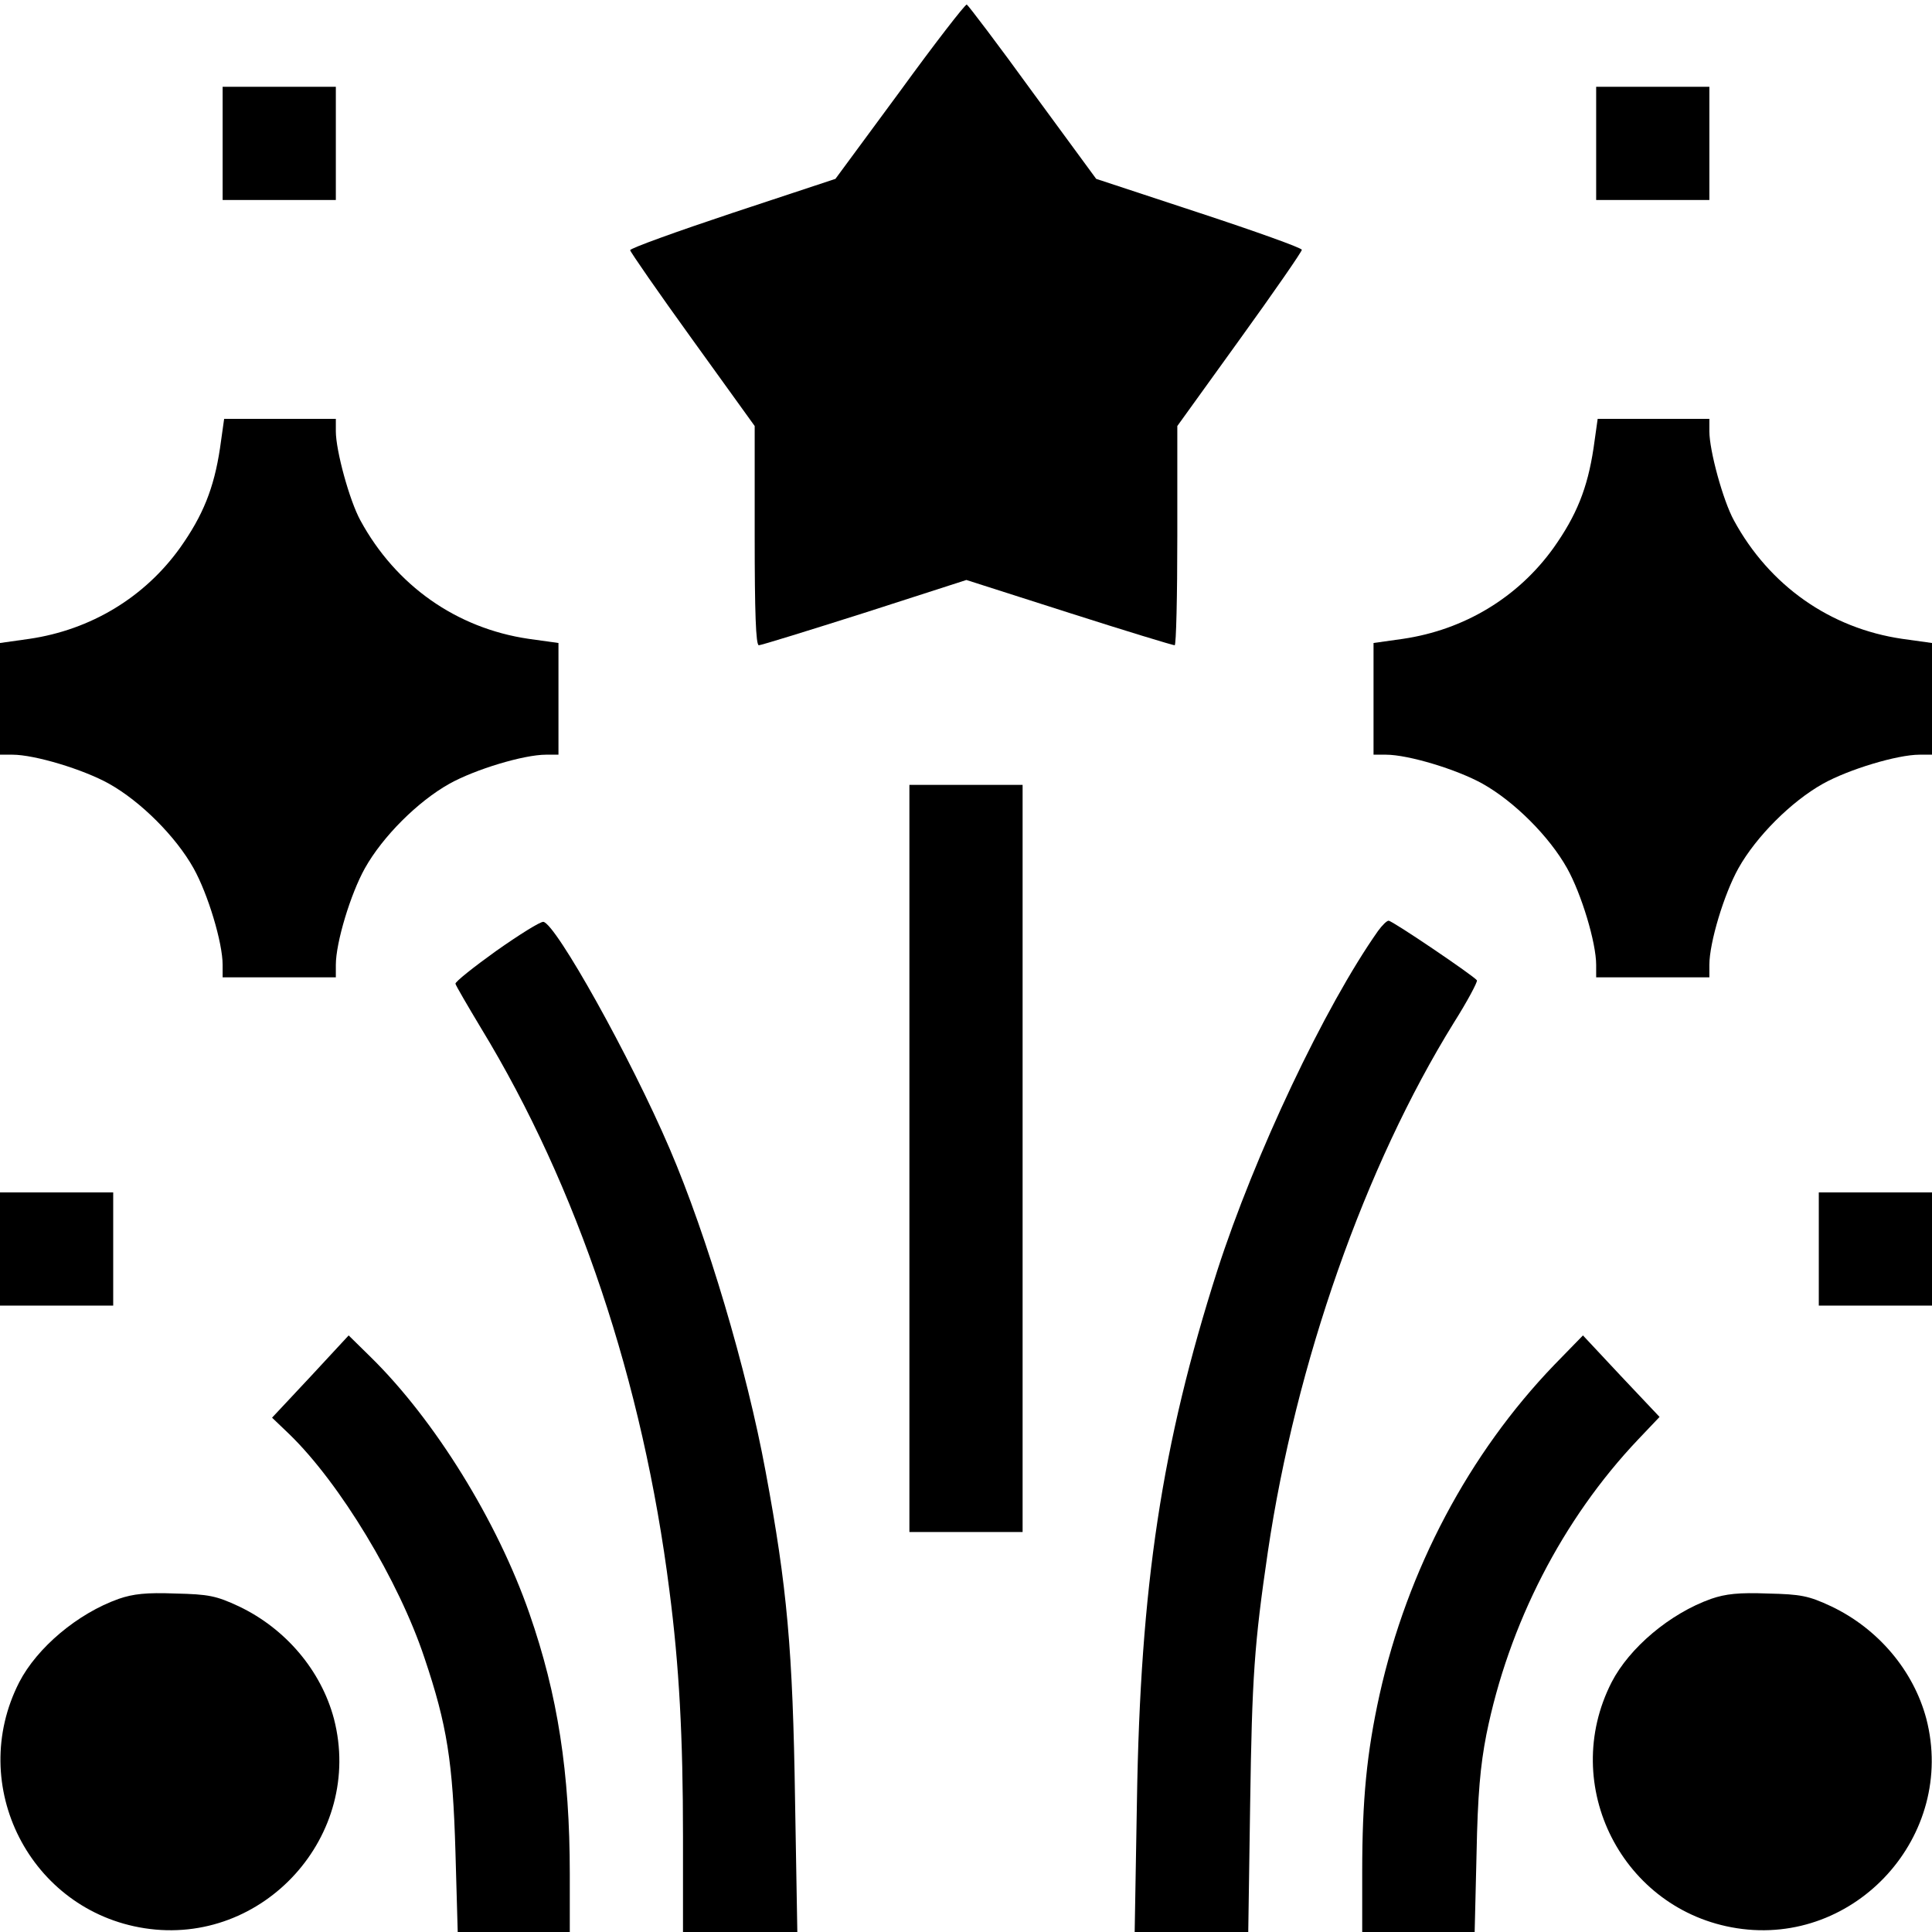 <?xml version="1.0" standalone="no"?>
<!DOCTYPE svg PUBLIC "-//W3C//DTD SVG 20010904//EN"
 "http://www.w3.org/TR/2001/REC-SVG-20010904/DTD/svg10.dtd">
<svg version="1.0" xmlns="http://www.w3.org/2000/svg"
 width="512pt" height="512pt" viewBox="0 0 512 512"
 preserveAspectRatio="xMidYMid meet">

<g transform="translate(0,512) scale(0.1,-0.1)"
fill="#000000" stroke="none">
<path d="M2385 4878 l-171 -232 -272 -90 c-150 -50 -272 -94 -272 -99 0 -4 74
-111 165 -237 l165 -229 0 -291 c0 -202 3 -290 11 -290 6 0 132 39 280 86
l270 87 272 -87 c150 -48 275 -86 280 -86 4 0 7 131 7 290 l0 291 165 229 c91
126 165 233 165 238 0 5 -123 49 -272 98 l-273 90 -168 229 c-92 127 -171 231
-175 233 -4 1 -84 -102 -177 -230z"/>
<path d="M590 4740 l0 -150 150 0 150 0 0 150 0 150 -150 0 -150 0 0 -150z"/>
<path d="M4230 4740 l0 -150 150 0 150 0 0 150 0 150 -150 0 -150 0 0 -150z"/>
<path d="M583 3932 c-16 -106 -45 -178 -106 -264 -94 -131 -236 -217 -399
-241 l-78 -11 0 -148 0 -148 33 0 c59 0 188 -39 256 -77 84 -47 177 -140 224
-224 38 -68 77 -197 77 -256 l0 -33 150 0 150 0 0 33 c0 59 39 188 77 256 47
84 140 177 224 224 68 38 197 77 256 77 l33 0 0 148 0 148 -79 11 c-191 28
-352 141 -446 314 -29 53 -65 185 -65 236 l0 33 -148 0 -148 0 -11 -78z"/>
<path d="M4223 3932 c-16 -106 -45 -178 -106 -264 -94 -131 -236 -217 -399
-241 l-78 -11 0 -148 0 -148 33 0 c59 0 188 -39 256 -77 84 -47 177 -140 224
-224 38 -68 77 -197 77 -256 l0 -33 150 0 150 0 0 33 c0 59 39 188 77 256 47
84 140 177 224 224 68 38 197 77 256 77 l33 0 0 148 0 148 -79 11 c-191 28
-352 141 -446 314 -29 53 -65 185 -65 236 l0 33 -148 0 -148 0 -11 -78z"/>
<path d="M2410 2050 l0 -990 150 0 150 0 0 990 0 990 -150 0 -150 0 0 -990z"/>
<path d="M1315 2600 c-60 -43 -109 -82 -108 -87 1 -5 32 -58 68 -118 255 -419
429 -937 499 -1490 26 -200 36 -388 36 -652 l0 -253 151 0 152 0 -6 348 c-6
401 -21 566 -78 872 -50 271 -155 624 -254 855 -104 243 -302 597 -335 602 -8
1 -64 -34 -125 -77z"/>
<path d="M3652 2653 c-141 -200 -327 -593 -426 -900 -147 -460 -204 -835 -213
-1406 l-6 -347 151 0 150 0 5 337 c5 340 11 426 47 671 74 500 257 1021 493
1402 36 57 63 108 61 112 -7 11 -224 158 -234 158 -5 0 -17 -12 -28 -27z"/>
<path d="M0 1810 l0 -150 150 0 150 0 0 150 0 150 -150 0 -150 0 0 -150z"/>
<path d="M4820 1810 l0 -150 150 0 150 0 0 150 0 150 -150 0 -150 0 0 -150z"/>
<path d="M823 1472 l-102 -109 46 -44 c134 -130 290 -388 358 -593 60 -178 75
-275 82 -514 l6 -212 148 0 149 0 0 154 c0 268 -32 475 -107 690 -85 245 -251
513 -420 679 l-59 58 -101 -109z"/>
<path d="M4119 1503 c-226 -235 -389 -542 -463 -874 -34 -154 -46 -278 -46
-469 l0 -160 149 0 149 0 5 207 c3 157 10 234 26 316 59 293 202 571 402 782
l57 60 -102 108 -101 108 -76 -78z"/>
<path d="M315 883 c-110 -39 -217 -130 -264 -221 -140 -274 29 -605 332 -652
315 -49 582 246 502 555 -34 128 -128 239 -252 298 -60 28 -80 32 -168 34 -77
3 -112 -1 -150 -14z"/>
<path d="M4535 883 c-110 -39 -217 -130 -264 -221 -140 -274 29 -605 332 -652
315 -49 582 246 502 555 -34 128 -128 239 -252 298 -60 28 -80 32 -168 34 -77
3 -112 -1 -150 -14z"/>
</g>
</svg>
